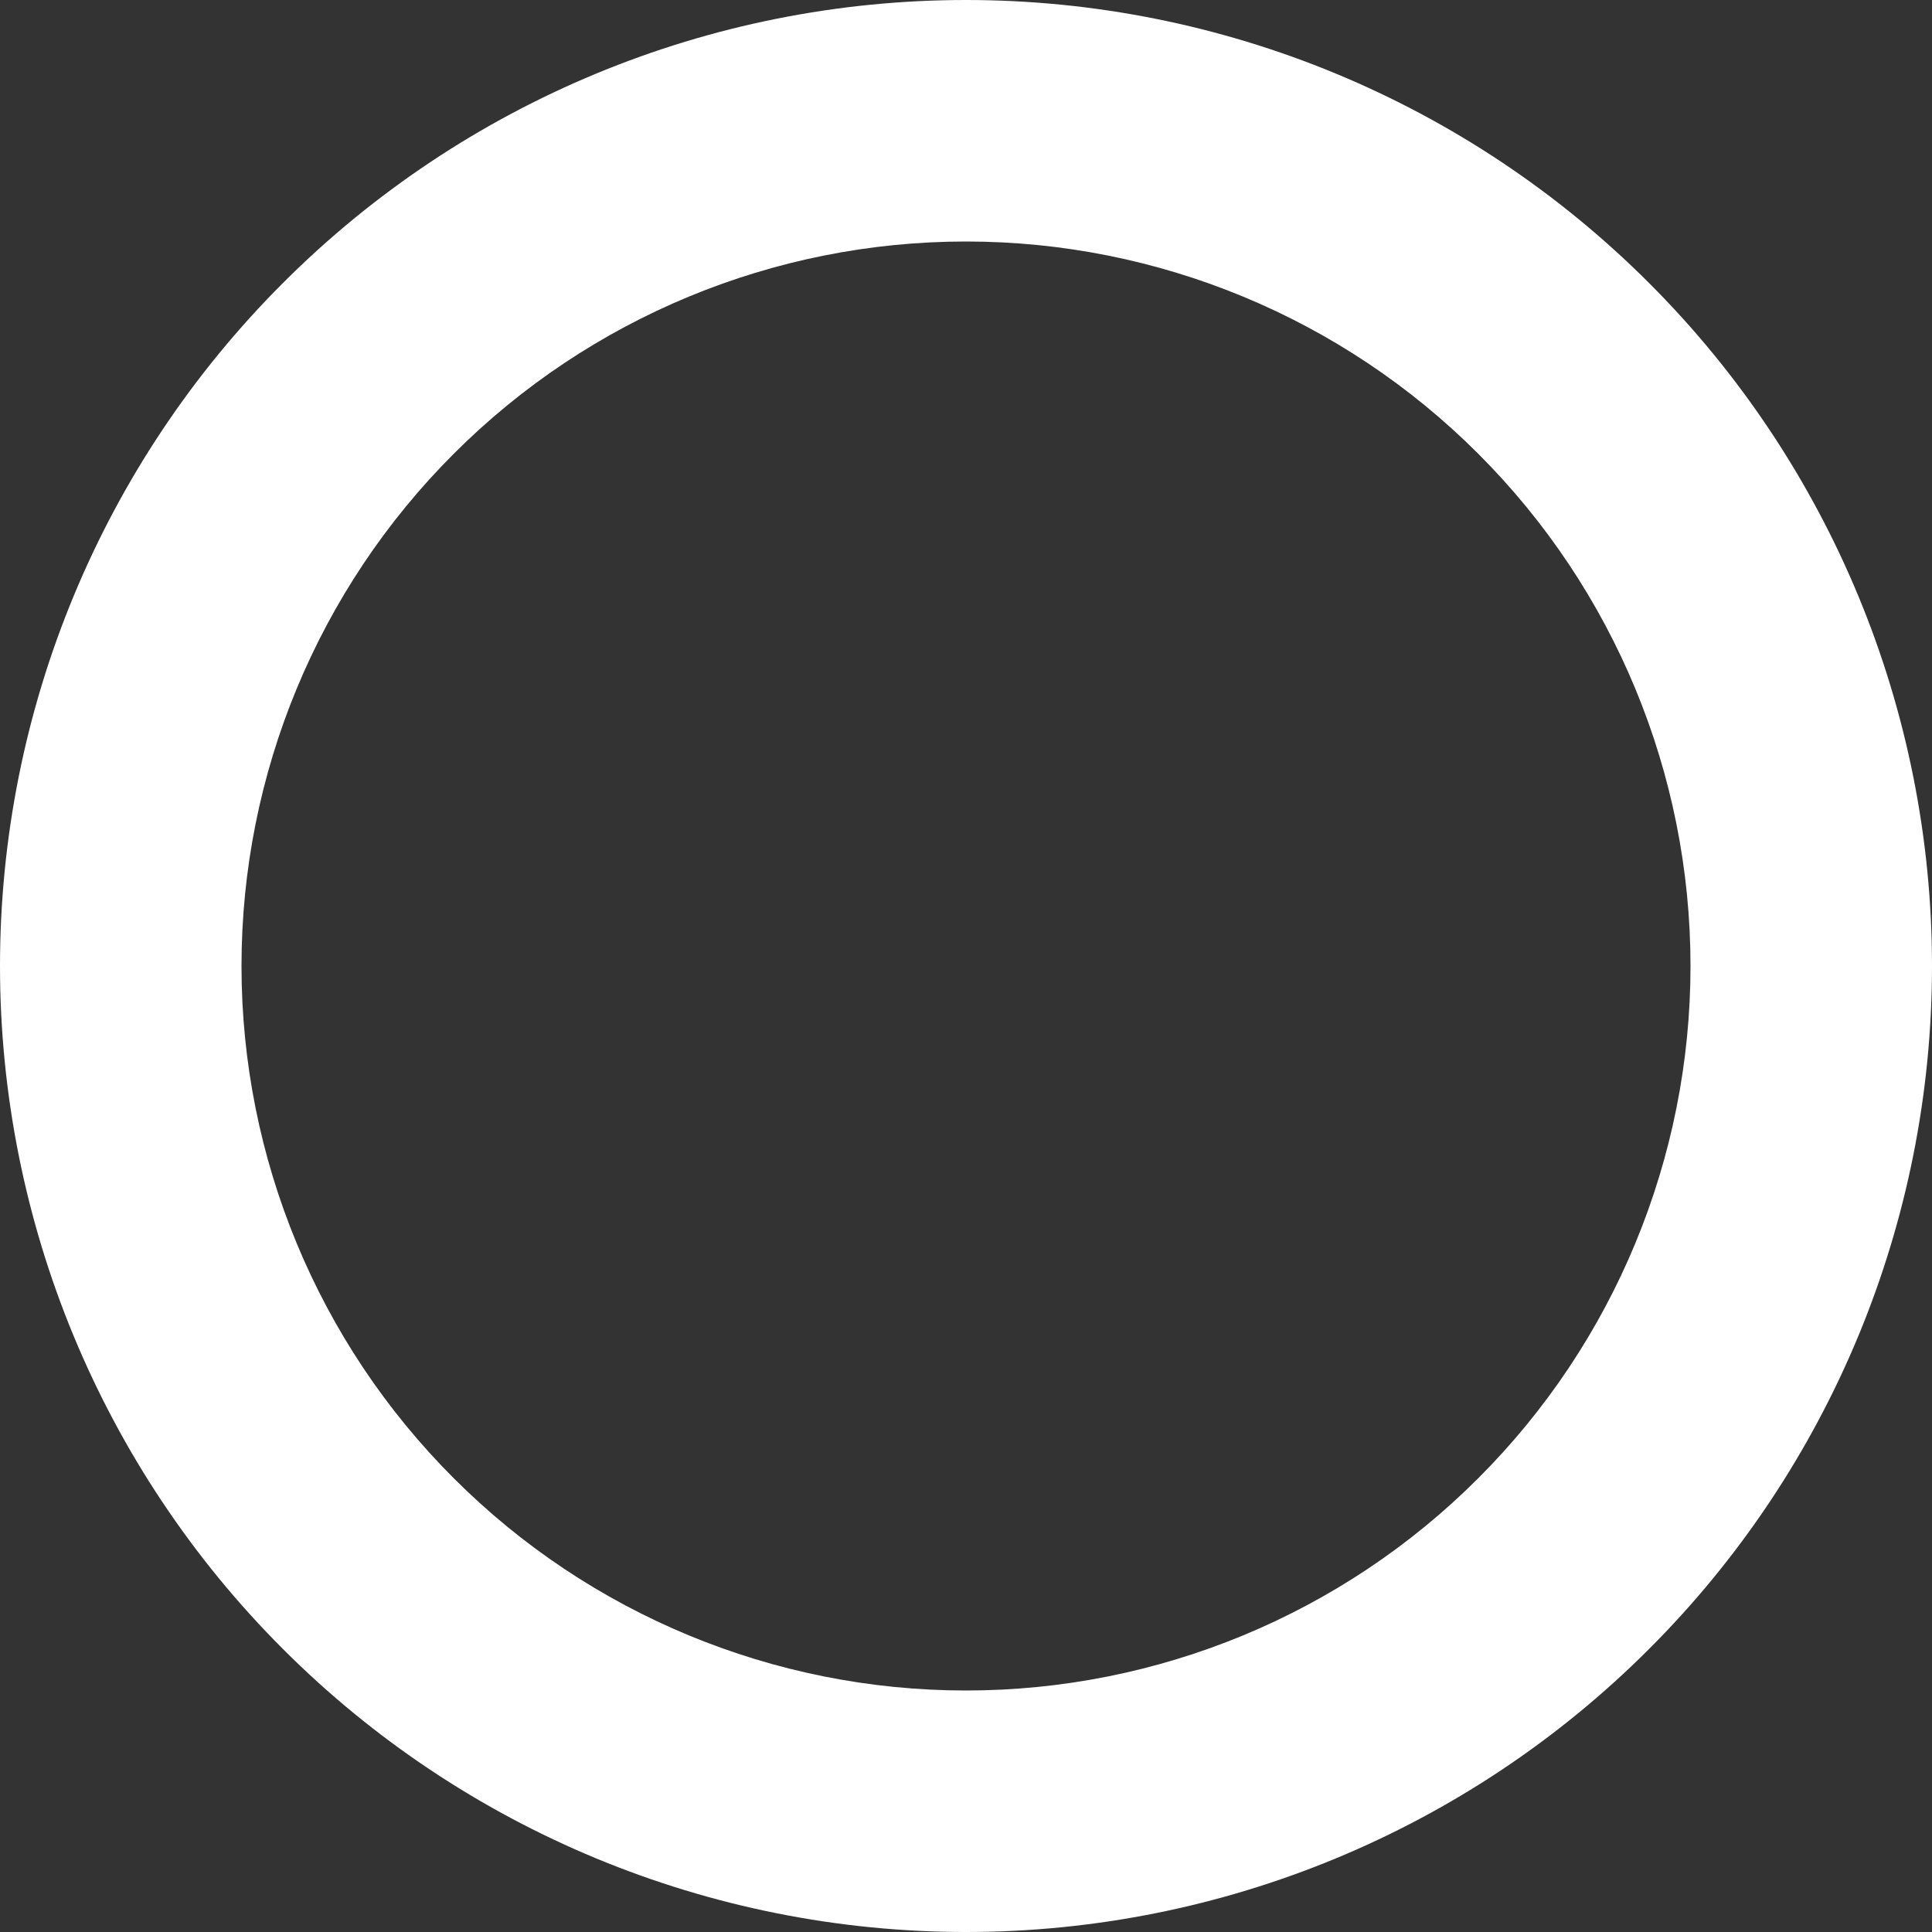 <?xml version="1.0" encoding="utf-8"?>
<svg xmlns="http://www.w3.org/2000/svg" fill="none" height="100%" overflow="visible" preserveAspectRatio="none" style="display: block;" viewBox="0 0 15 15" width="100%">
<rect x="0" y="0" width="15" height="15" fill="#333333" stroke="none"/>
<path d="M7.5 15C5.511 15 3.603 14.21 2.197 12.803C0.79 11.397 0 9.489 0 7.5C0 5.511 0.79 3.603 2.197 2.197C3.603 0.79 5.511 0 7.5 0C9.489 0 11.397 0.79 12.803 2.197C14.21 3.603 15 5.511 15 7.5C15 9.489 14.21 11.397 12.803 12.803C11.397 14.21 9.489 15 7.5 15ZM7.5 13.125C8.992 13.125 10.423 12.532 11.477 11.477C12.532 10.423 13.125 8.992 13.125 7.5C13.125 6.008 12.532 4.577 11.477 3.523C10.423 2.468 8.992 1.875 7.5 1.875C6.008 1.875 4.577 2.468 3.523 3.523C2.468 4.577 1.875 6.008 1.875 7.5C1.875 8.992 2.468 10.423 3.523 11.477C4.577 12.532 6.008 13.125 7.5 13.125Z" fill="white" id="Vector"/>
</svg>